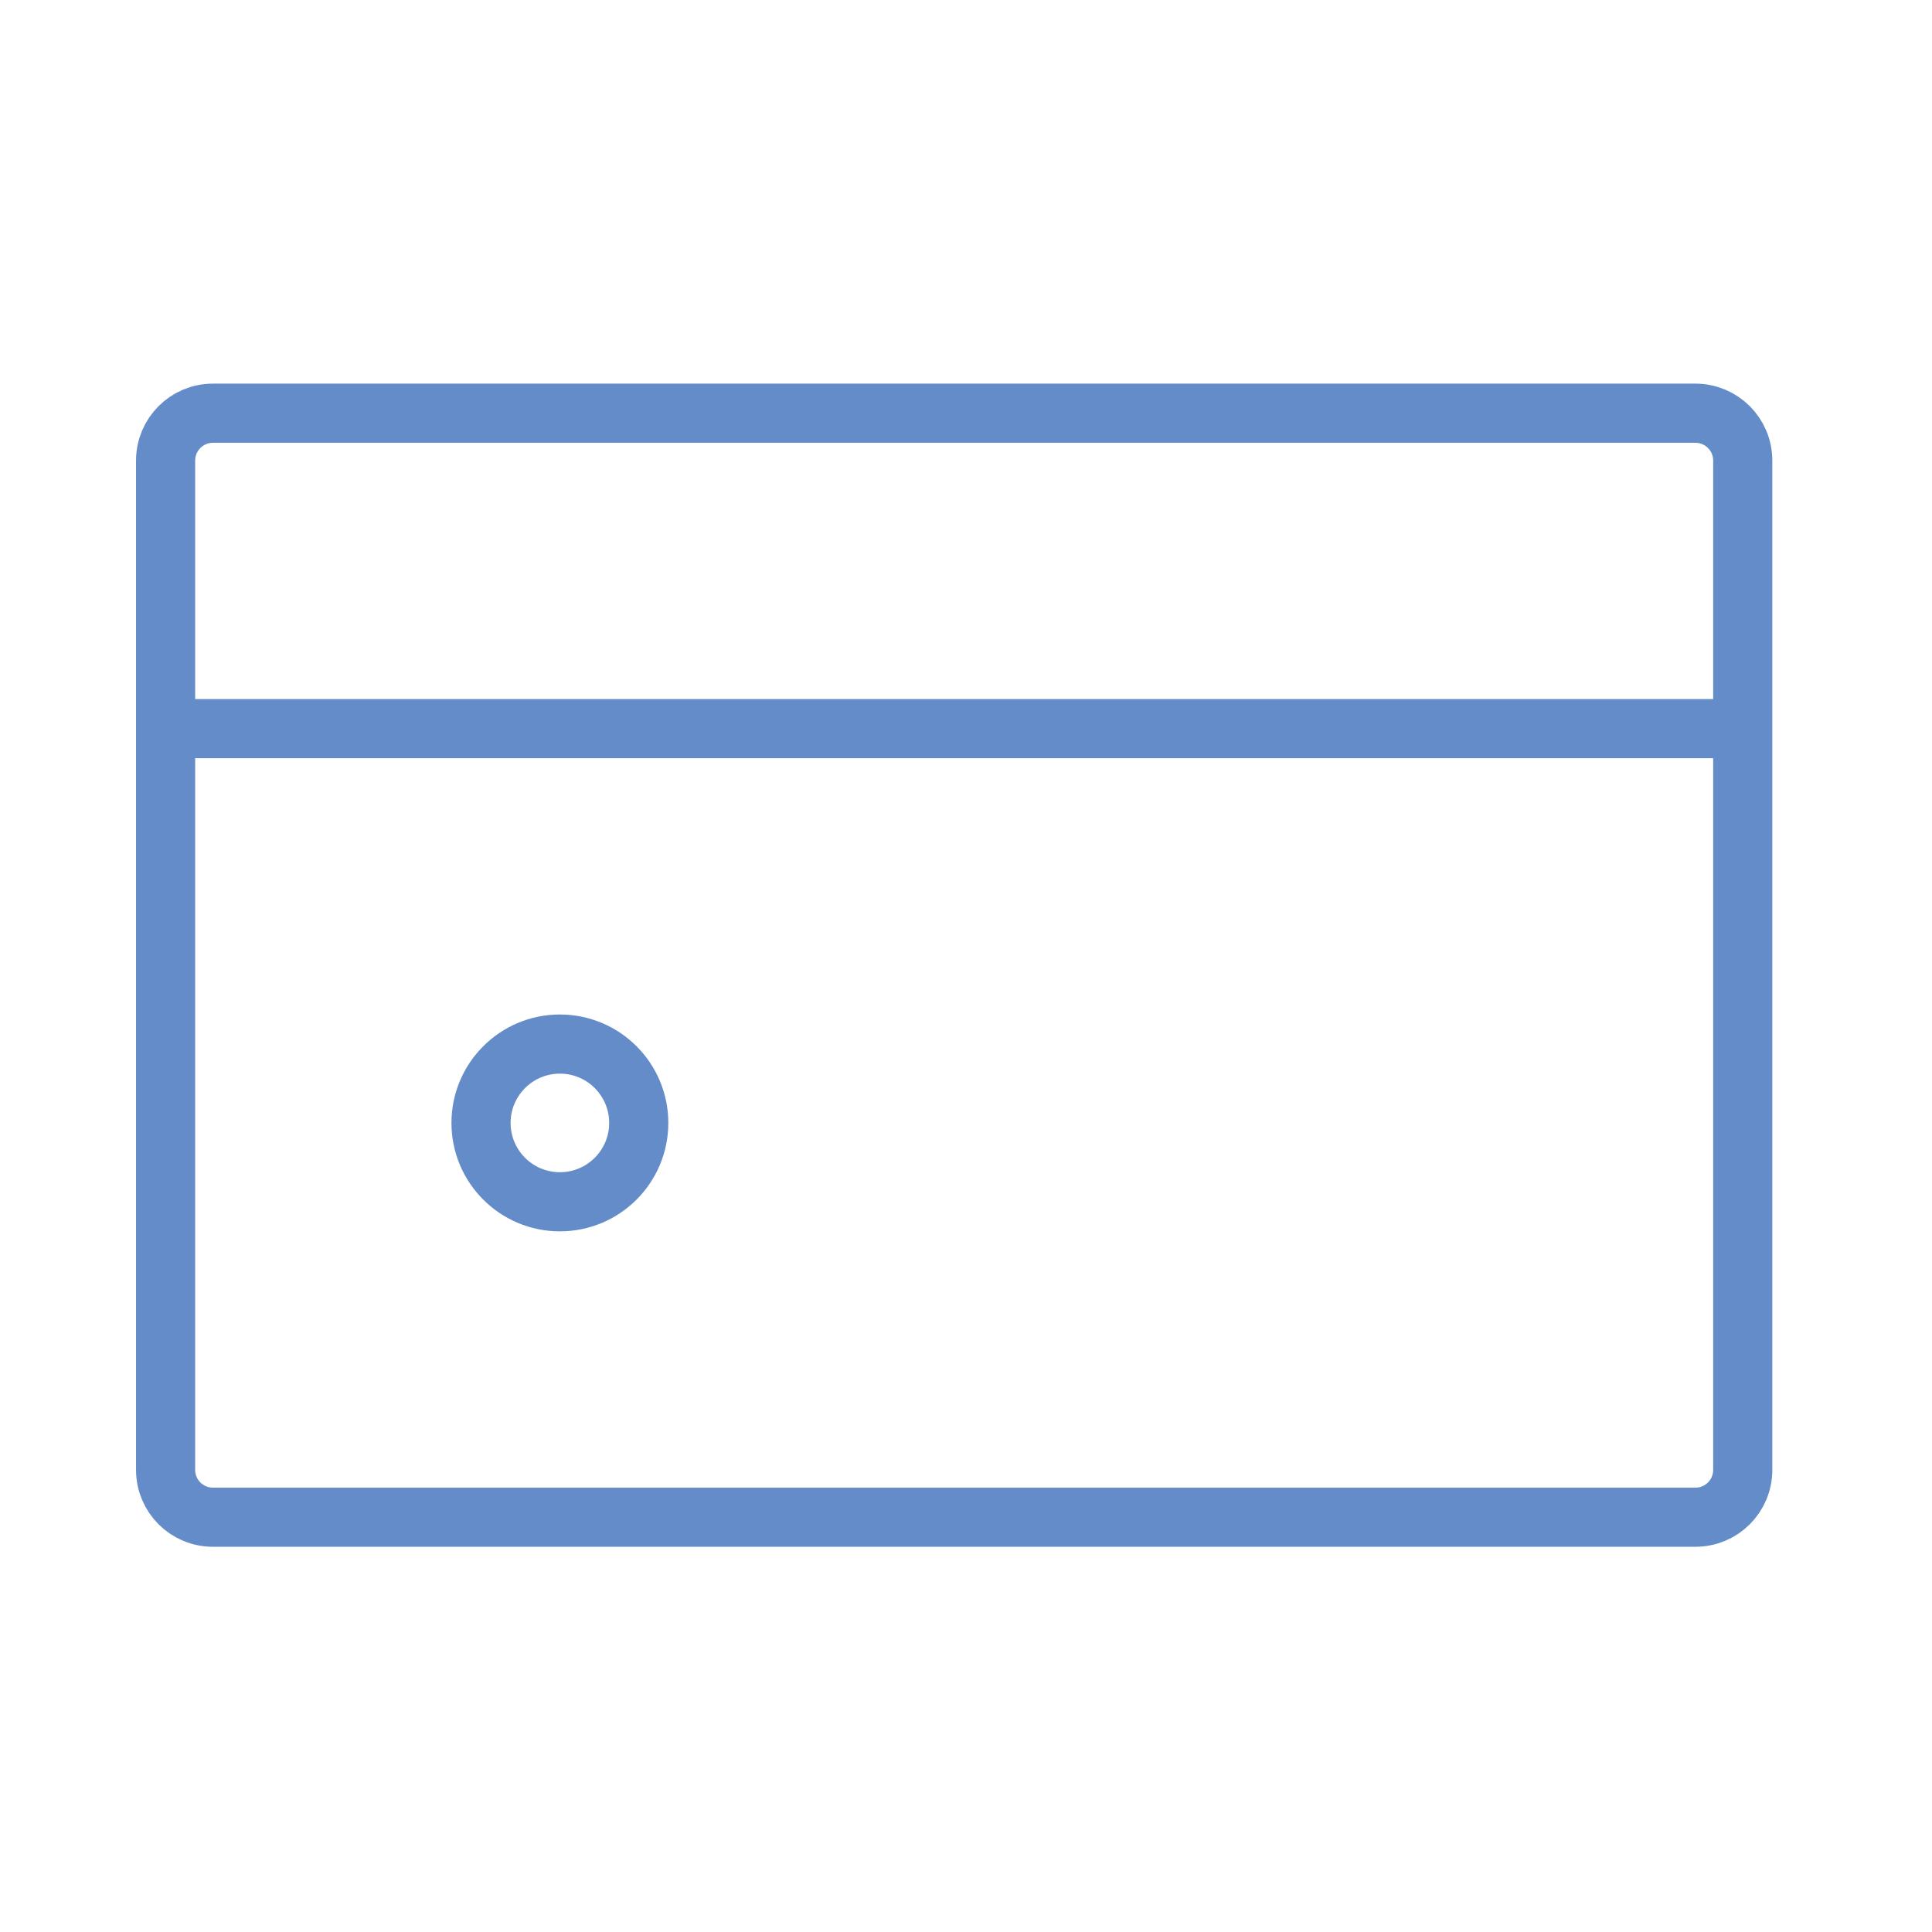 <svg width="49" height="49" viewBox="0 0 49 49" fill="none" xmlns="http://www.w3.org/2000/svg">
<path d="M14.2 30.48C15.305 30.48 16.2 29.585 16.2 28.48C16.2 27.376 15.305 26.48 14.2 26.48C13.096 26.48 12.2 27.376 12.2 28.48C12.2 29.585 13.096 30.48 14.2 30.48Z" stroke="#648CC9" stroke-width="1.5" stroke-linecap="round" stroke-linejoin="round"/>
<path d="M4.2 18.48H44.2M4.2 18.48V11.681C4.2 11.018 4.737 10.48 5.4 10.48H43C43.663 10.48 44.2 11.018 44.2 11.681V18.48H4.2ZM4.2 18.48V37.281C4.2 37.943 4.737 38.48 5.4 38.48H43C43.663 38.48 44.2 37.943 44.2 37.281V18.48H4.2Z" stroke="#648CC9" stroke-width="1.5" stroke-linecap="round" stroke-linejoin="round"/>
</svg>
